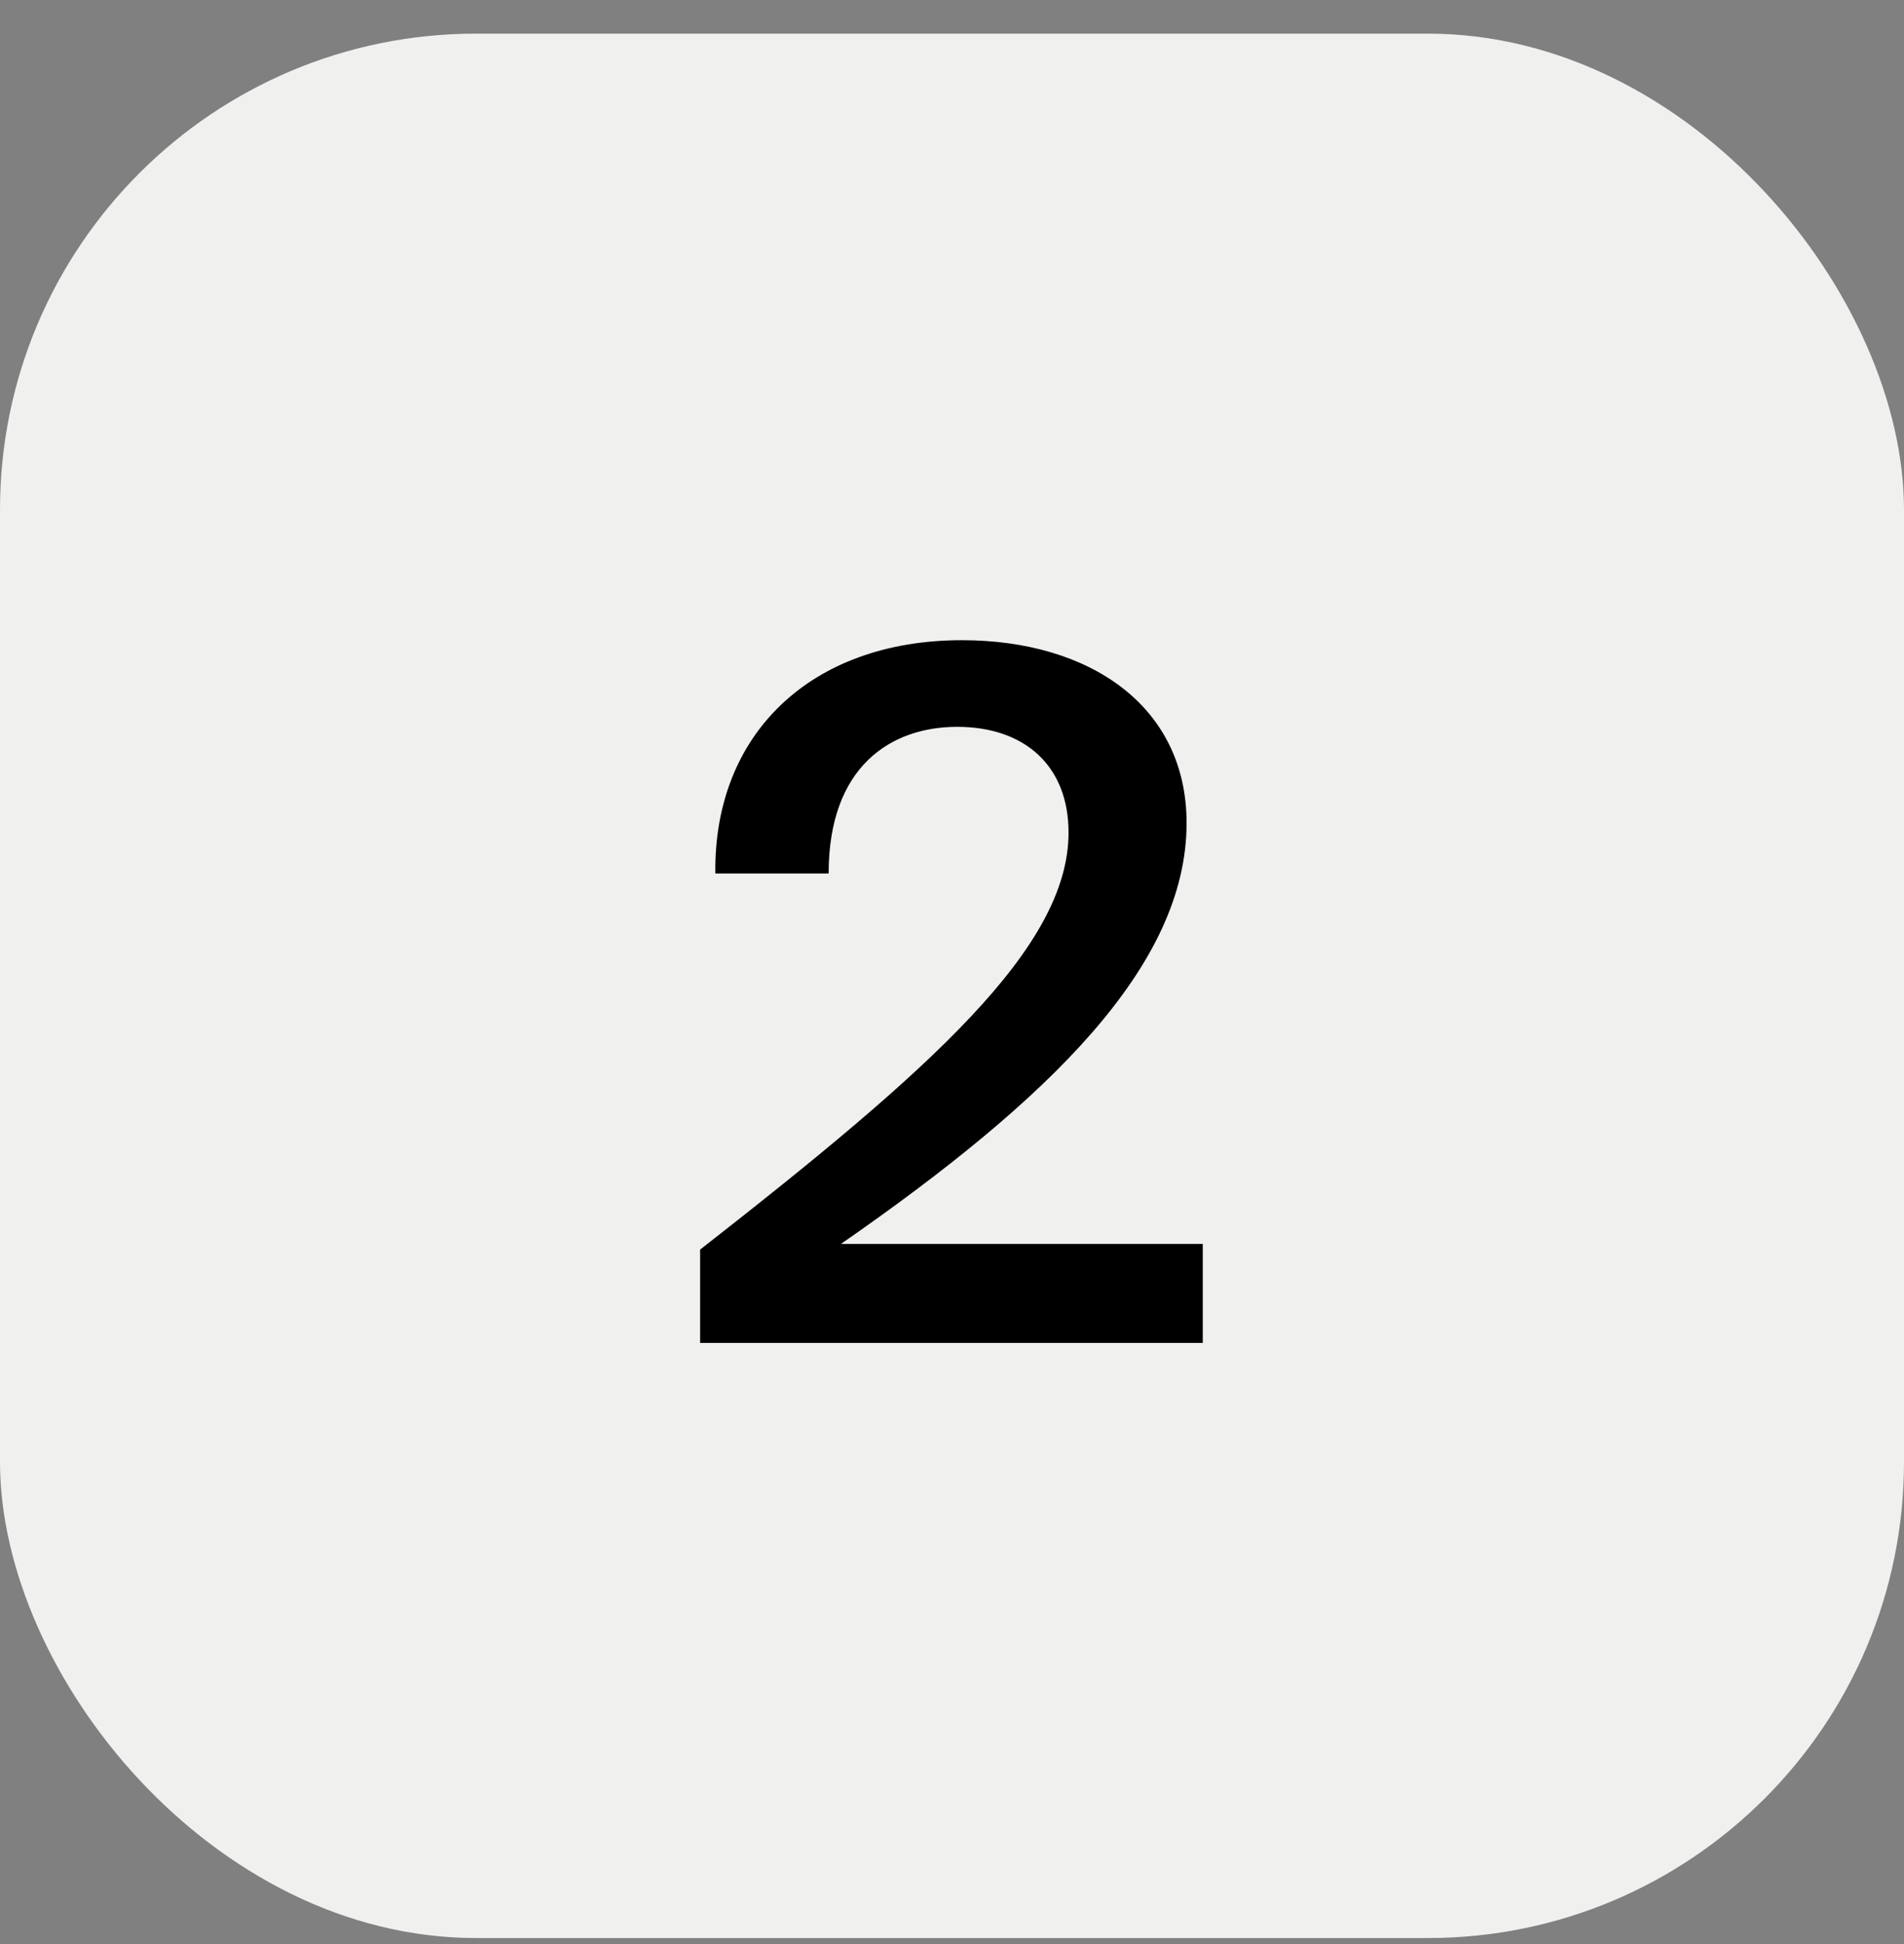 <svg width="48" height="49" viewBox="0 0 48 49" fill="none" xmlns="http://www.w3.org/2000/svg">
<rect x="0" y="0" width="48" height="49" fill="#808080" stroke="none"/>
<rect y="0.848" width="48" height="48" rx="12" fill="#F0F0EF"/>
<path d="M29.914 20.744C29.914 24.344 26.458 27.704 21.202 31.352H30.322V33.848H17.65V31.496C23.458 26.96 26.938 23.888 26.938 20.984C26.938 19.304 25.834 18.32 24.13 18.32C22.474 18.32 20.89 19.304 20.89 22.016H18.034C17.986 18.512 20.434 16.136 24.25 16.136C27.466 16.136 29.914 17.792 29.914 20.744Z" fill="black"/>
</svg>
